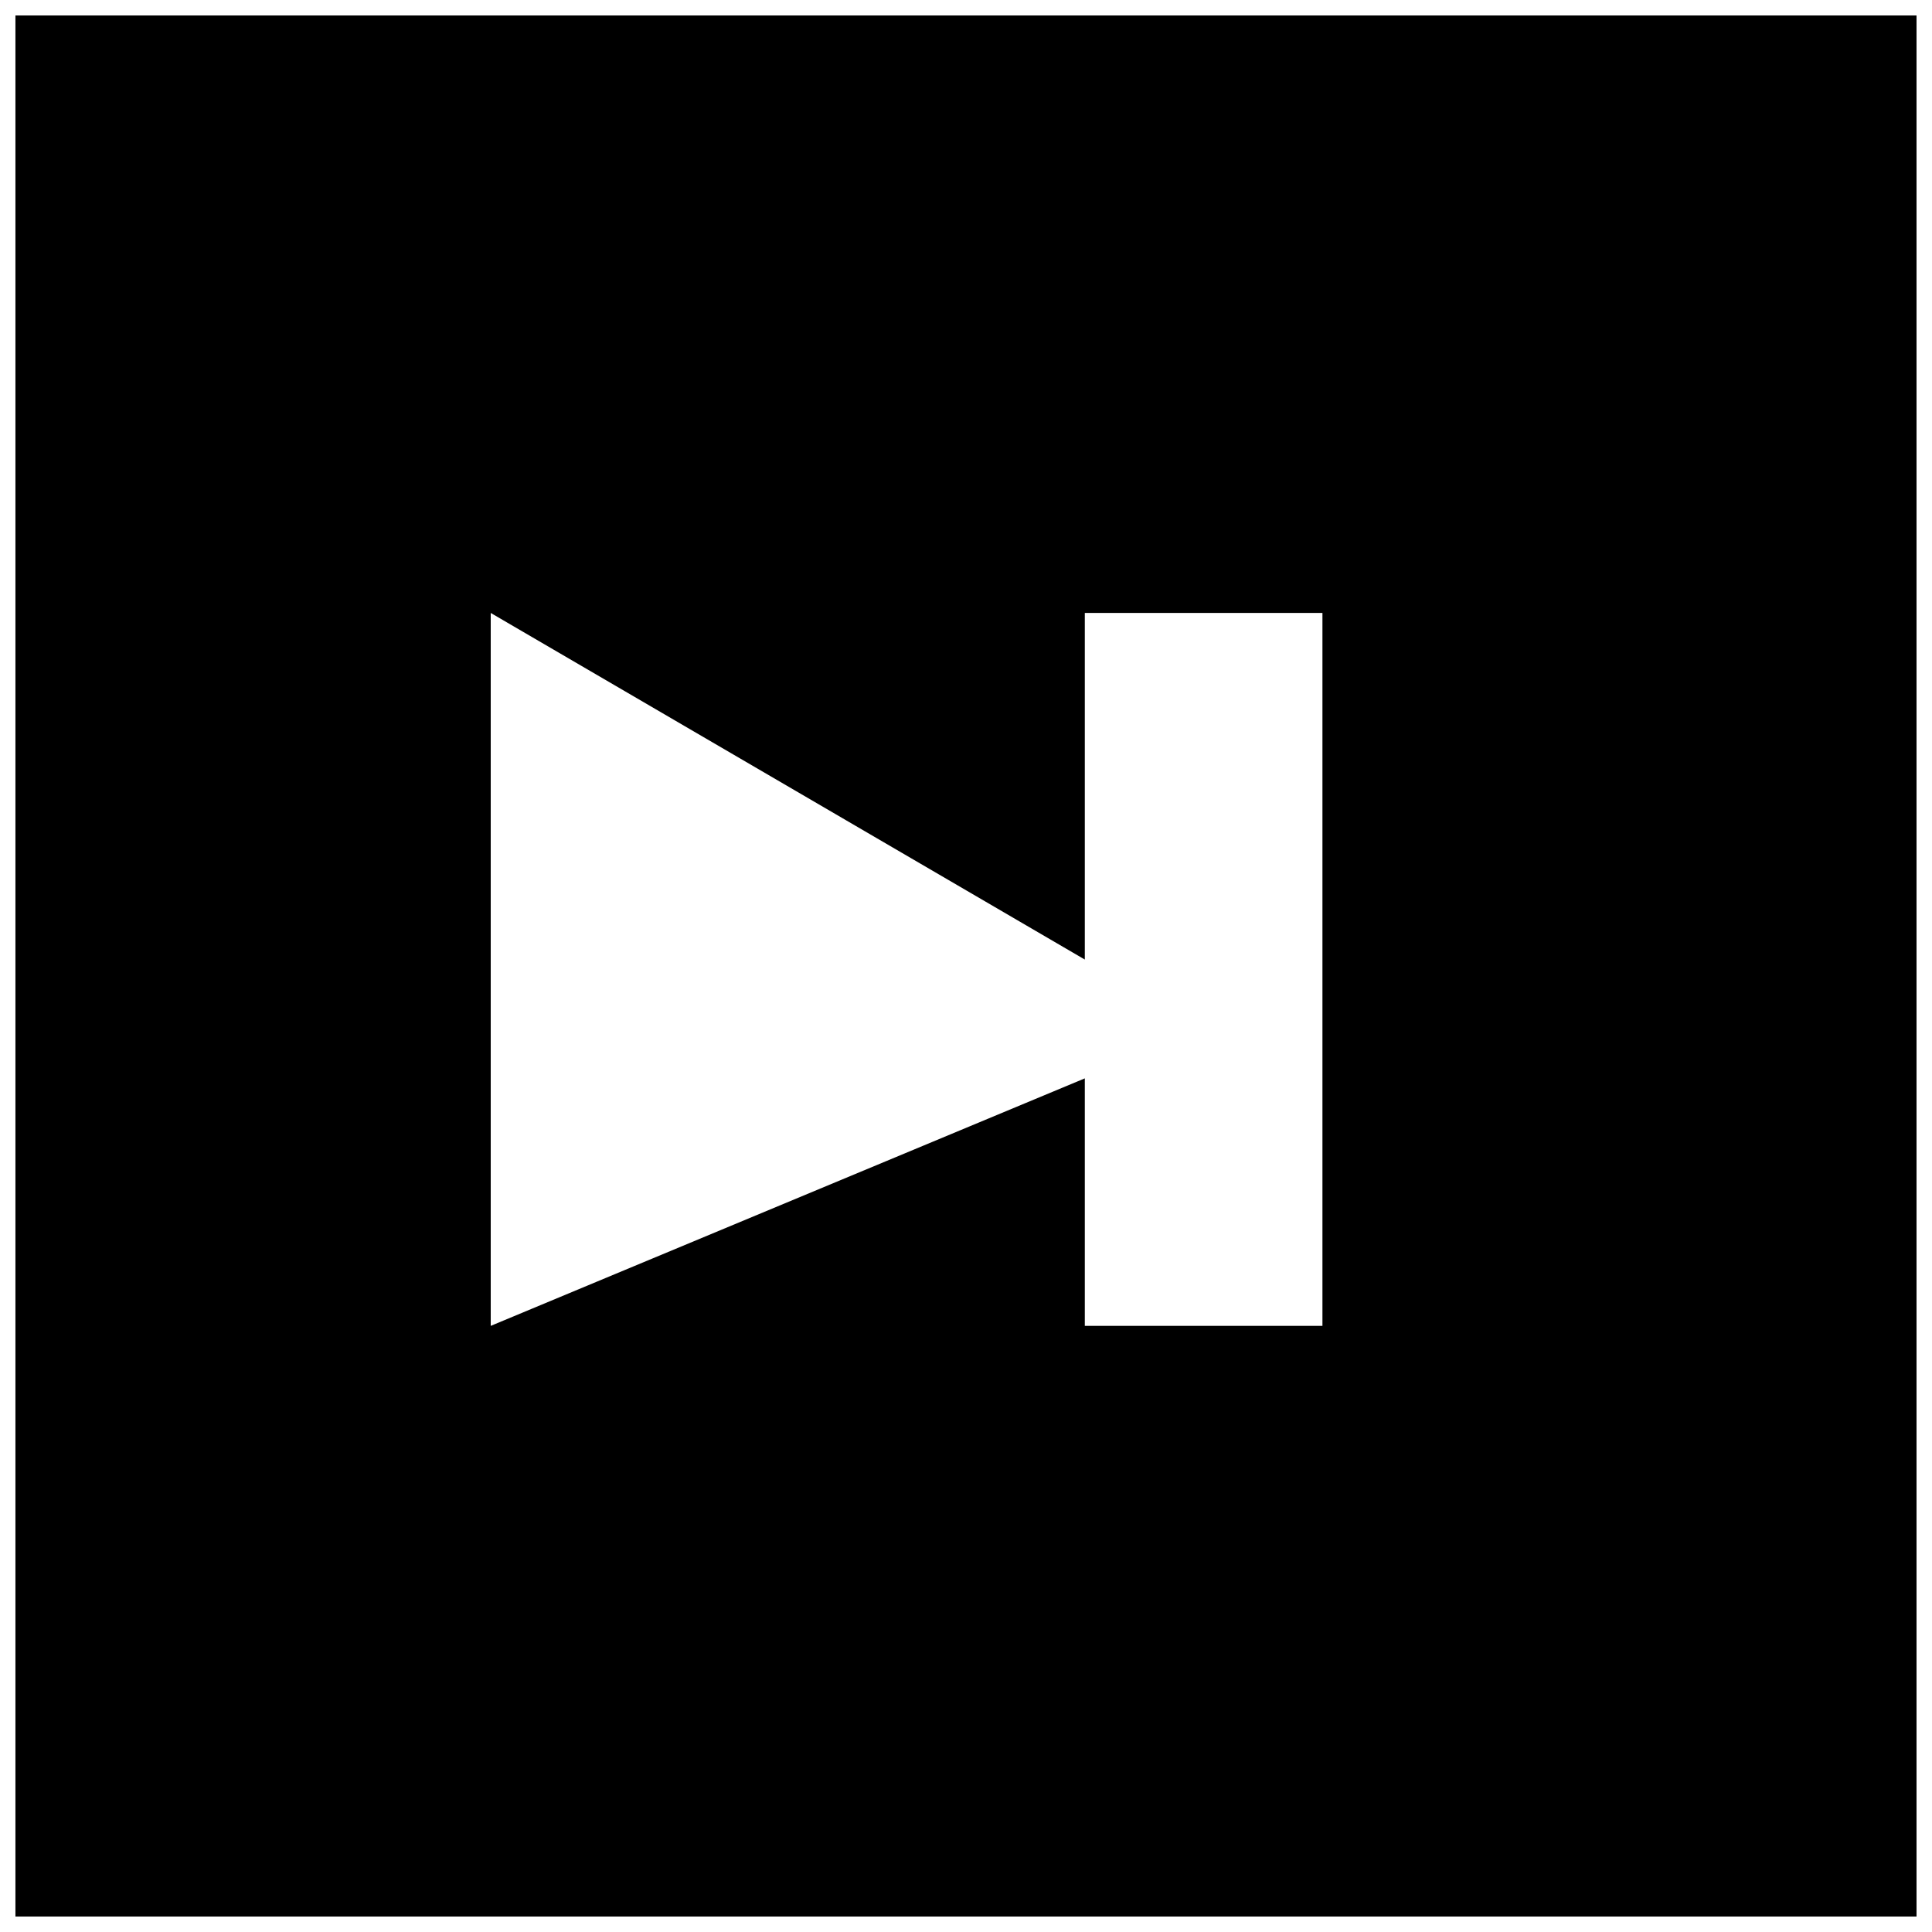 <?xml version="1.0" encoding="UTF-8"?>
<!-- Uploaded to: ICON Repo, www.iconrepo.com, Generator: ICON Repo Mixer Tools -->
<svg width="800px" height="800px" version="1.1" viewBox="144 144 512 512" xmlns="http://www.w3.org/2000/svg">
 <defs>
  <clipPath id="a">
   <path d="m148.09 148.09h503.81v503.81h-503.81z"/>
  </clipPath>
 </defs>
 <g clip-path="url(#a)">
  <path d="m494.46 495.37h-62.973v-65.59l-157.44 65.59v-188.93l157.44 91.852v-91.852h62.973zm-346.37 156.53h503.81v-503.81h-503.81z" fill-rule="evenodd"/>
 </g>
</svg>